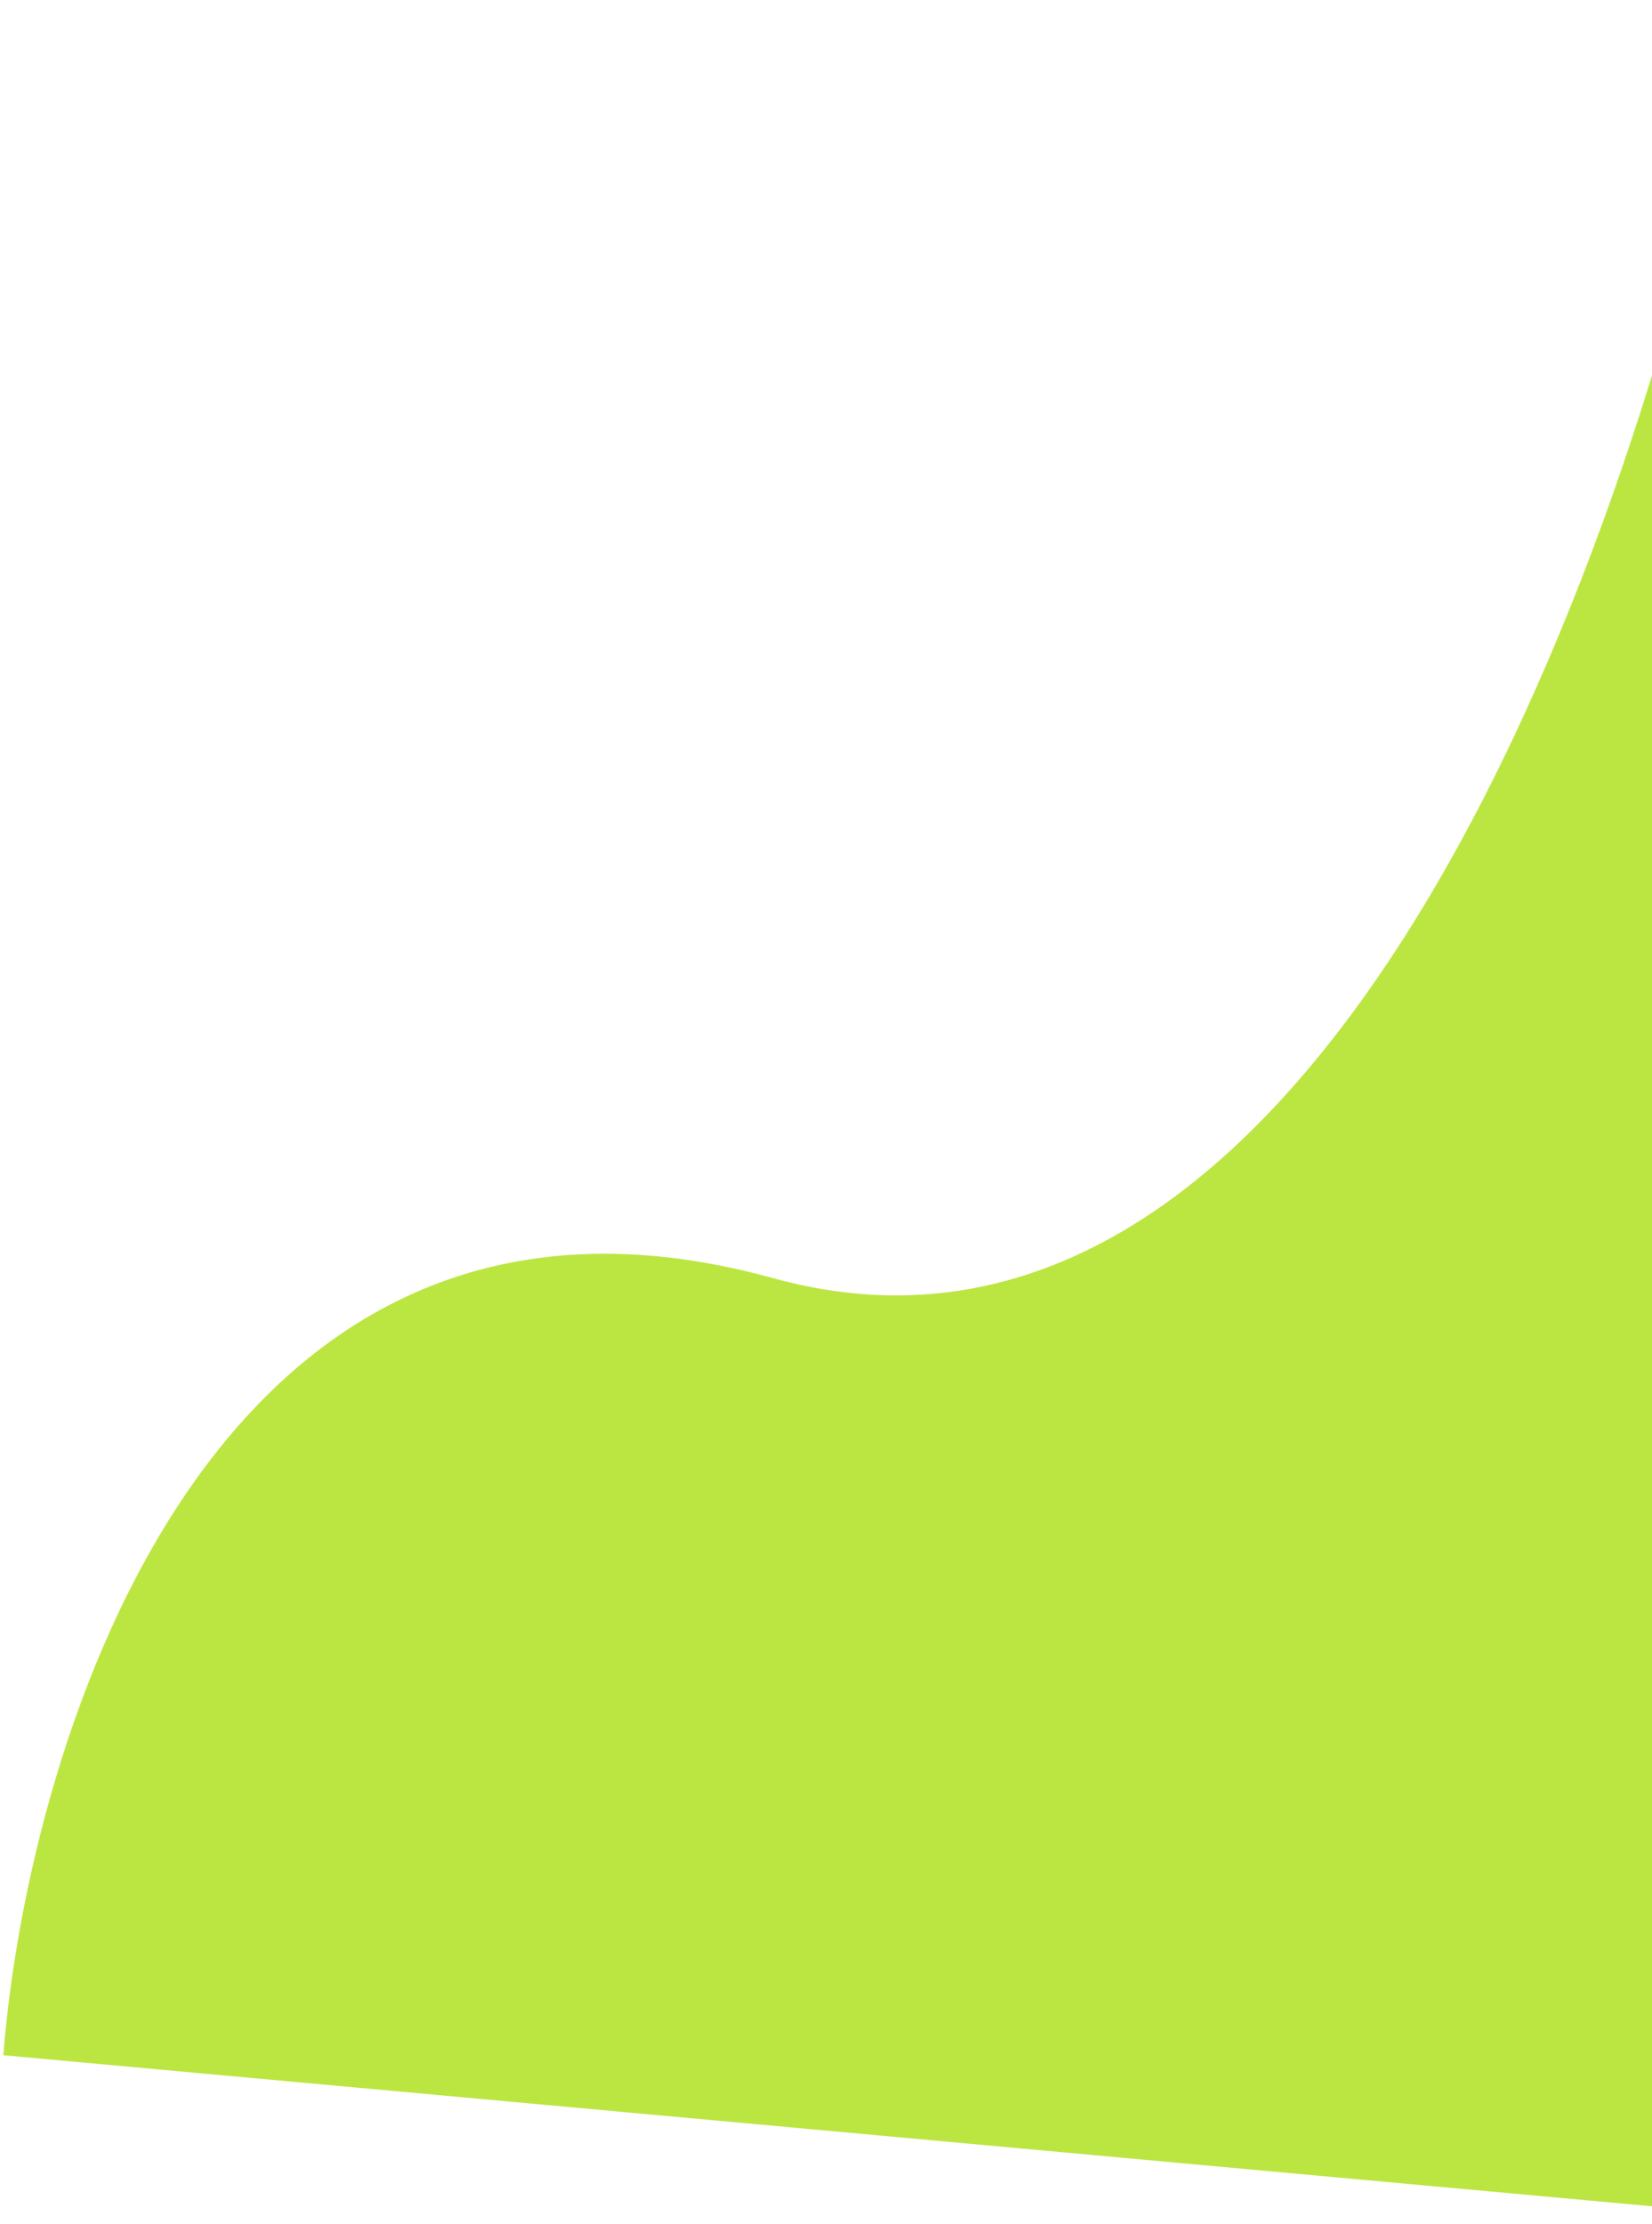 <svg width="370" height="498" viewBox="0 0 370 498" fill="none" xmlns="http://www.w3.org/2000/svg">
<path d="M173.151 286.218C297.346 320.574 368.184 117.39 388.079 11.503L483.152 0.72L404.498 497.214L0.743 460.224C6.464 387.907 48.956 251.861 173.151 286.218Z" fill="#BBE641"/>
</svg>
